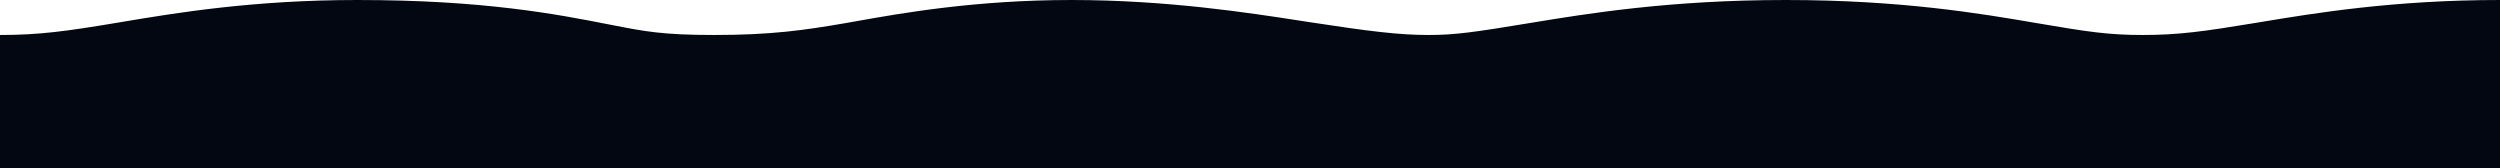 <svg width="1307" height="88" viewBox="0 0 1307 88" fill="none" preserveAspectRatio="none" xmlns="http://www.w3.org/2000/svg">
<path d="M0 88V18.289C20.568 18.289 34.575 16.329 60.698 11.986C62.094 11.754 63.54 11.512 65.034 11.261C91.196 6.88 132.281 0 186.714 0C253.045 0 291.041 7.43 318.277 12.755L318.95 12.887L320.064 13.105C337.094 16.437 346.56 18.289 373.429 18.289C403.303 18.289 420.539 15.775 441.657 12.149C443.778 11.785 446.114 11.37 448.656 10.918C471.224 6.908 510.098 0 560.143 0C609.787 0 653.004 6.687 679.828 10.837C681.572 11.107 683.248 11.366 684.851 11.612C716.093 16.404 731.439 18.289 746.857 18.289C760.568 18.289 770.32 16.915 800.37 11.953C829.642 7.119 873.112 0 933.571 0C994.071 0 1035.91 7.15 1064.05 11.96L1065.01 12.123C1091.68 16.679 1102.45 18.289 1120.29 18.289C1138.89 18.289 1152.05 16.463 1179.36 11.953C1180.47 11.769 1181.61 11.58 1182.77 11.387C1209.7 6.922 1251.45 0 1307 0V88H0Z" fill="#030712"/>
</svg>
